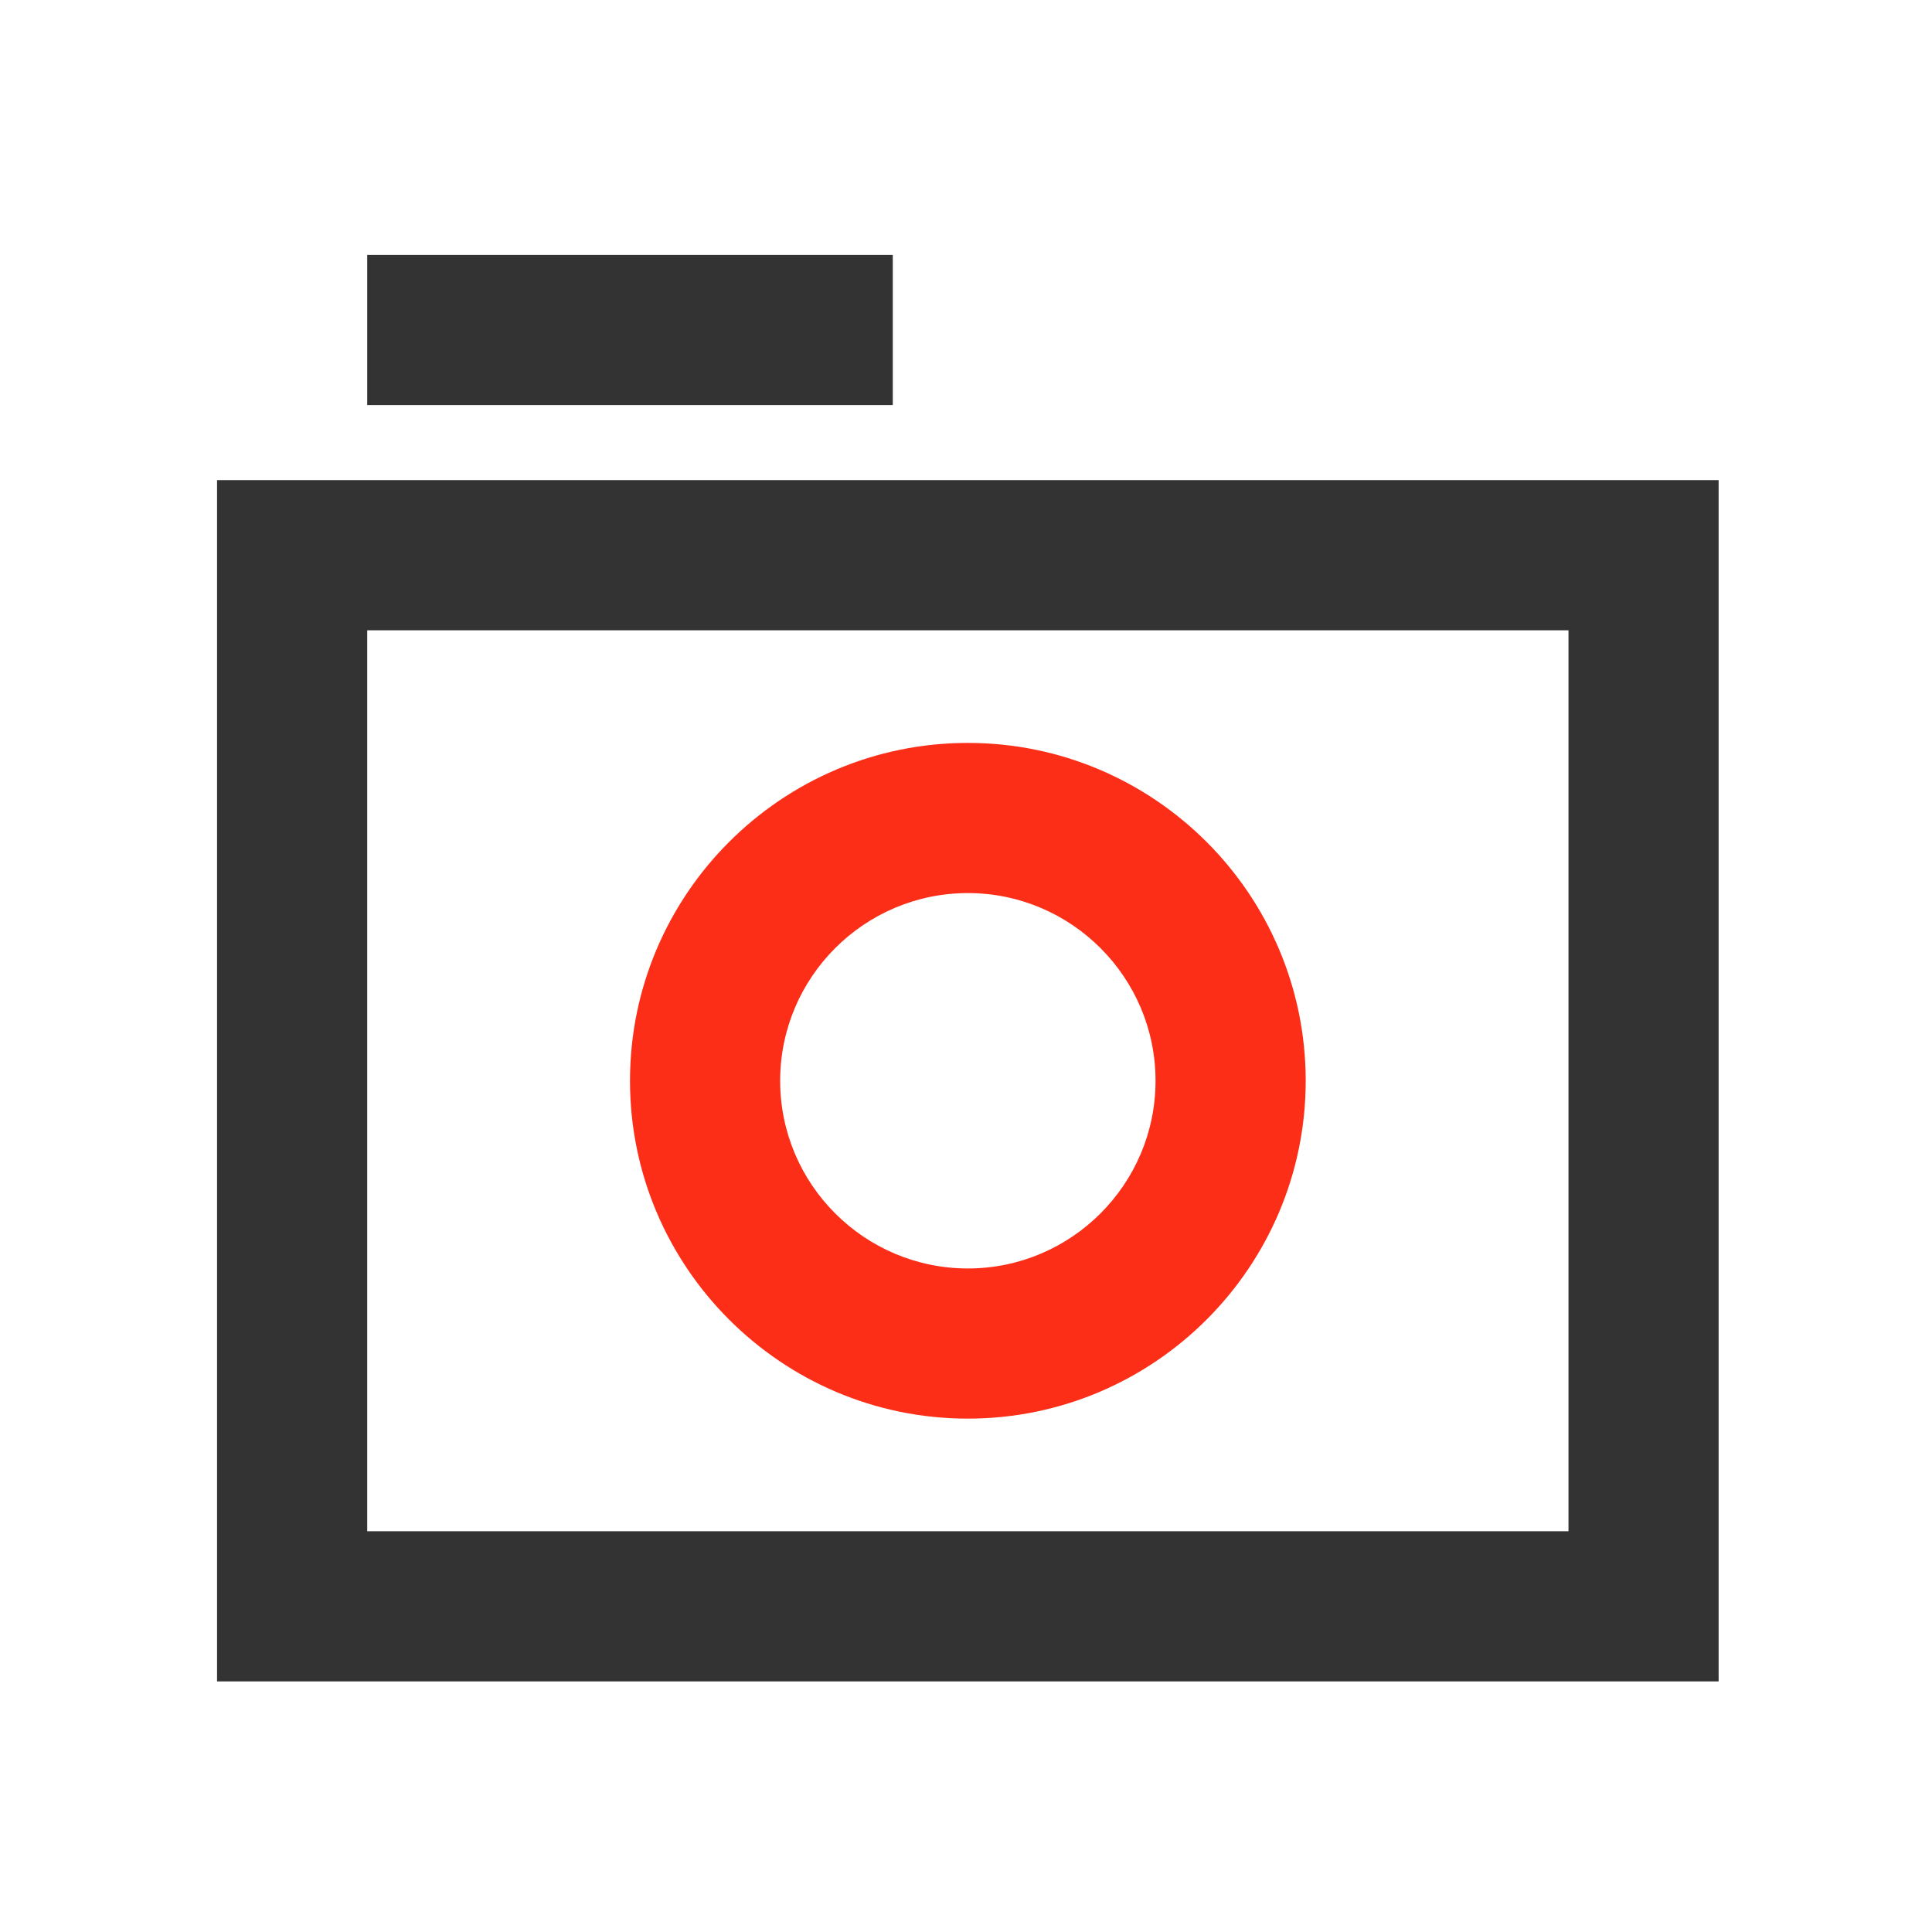 <?xml version="1.0" standalone="no"?><!DOCTYPE svg PUBLIC "-//W3C//DTD SVG 1.1//EN" "http://www.w3.org/Graphics/SVG/1.1/DTD/svg11.dtd"><svg t="1580499602934" class="icon" viewBox="0 0 1024 1024" version="1.1" xmlns="http://www.w3.org/2000/svg" p-id="958" xmlns:xlink="http://www.w3.org/1999/xlink" width="200" height="200"><defs><style type="text/css"></style></defs><path d="M910.91 891.18H115.04v-636.7h795.87v636.7z m-716.28-79.59h636.7V334.07h-636.7v477.52z" fill="#333333" p-id="959"></path><path d="M512.98 751.9c-98.74 0-179.07-80.33-179.07-179.07s80.34-179.07 179.07-179.07c98.75 0 179.07 80.33 179.07 179.07S611.72 751.9 512.98 751.9z m0-278.55c-54.85 0-99.48 44.63-99.48 99.48s44.63 99.48 99.48 99.48 99.48-44.63 99.48-99.48-44.63-99.48-99.48-99.48z" fill="#FC2E18" p-id="960"></path><path d="M194.63 135.1h278.56v79.59H194.63z" fill="#333333" p-id="961"></path></svg>
